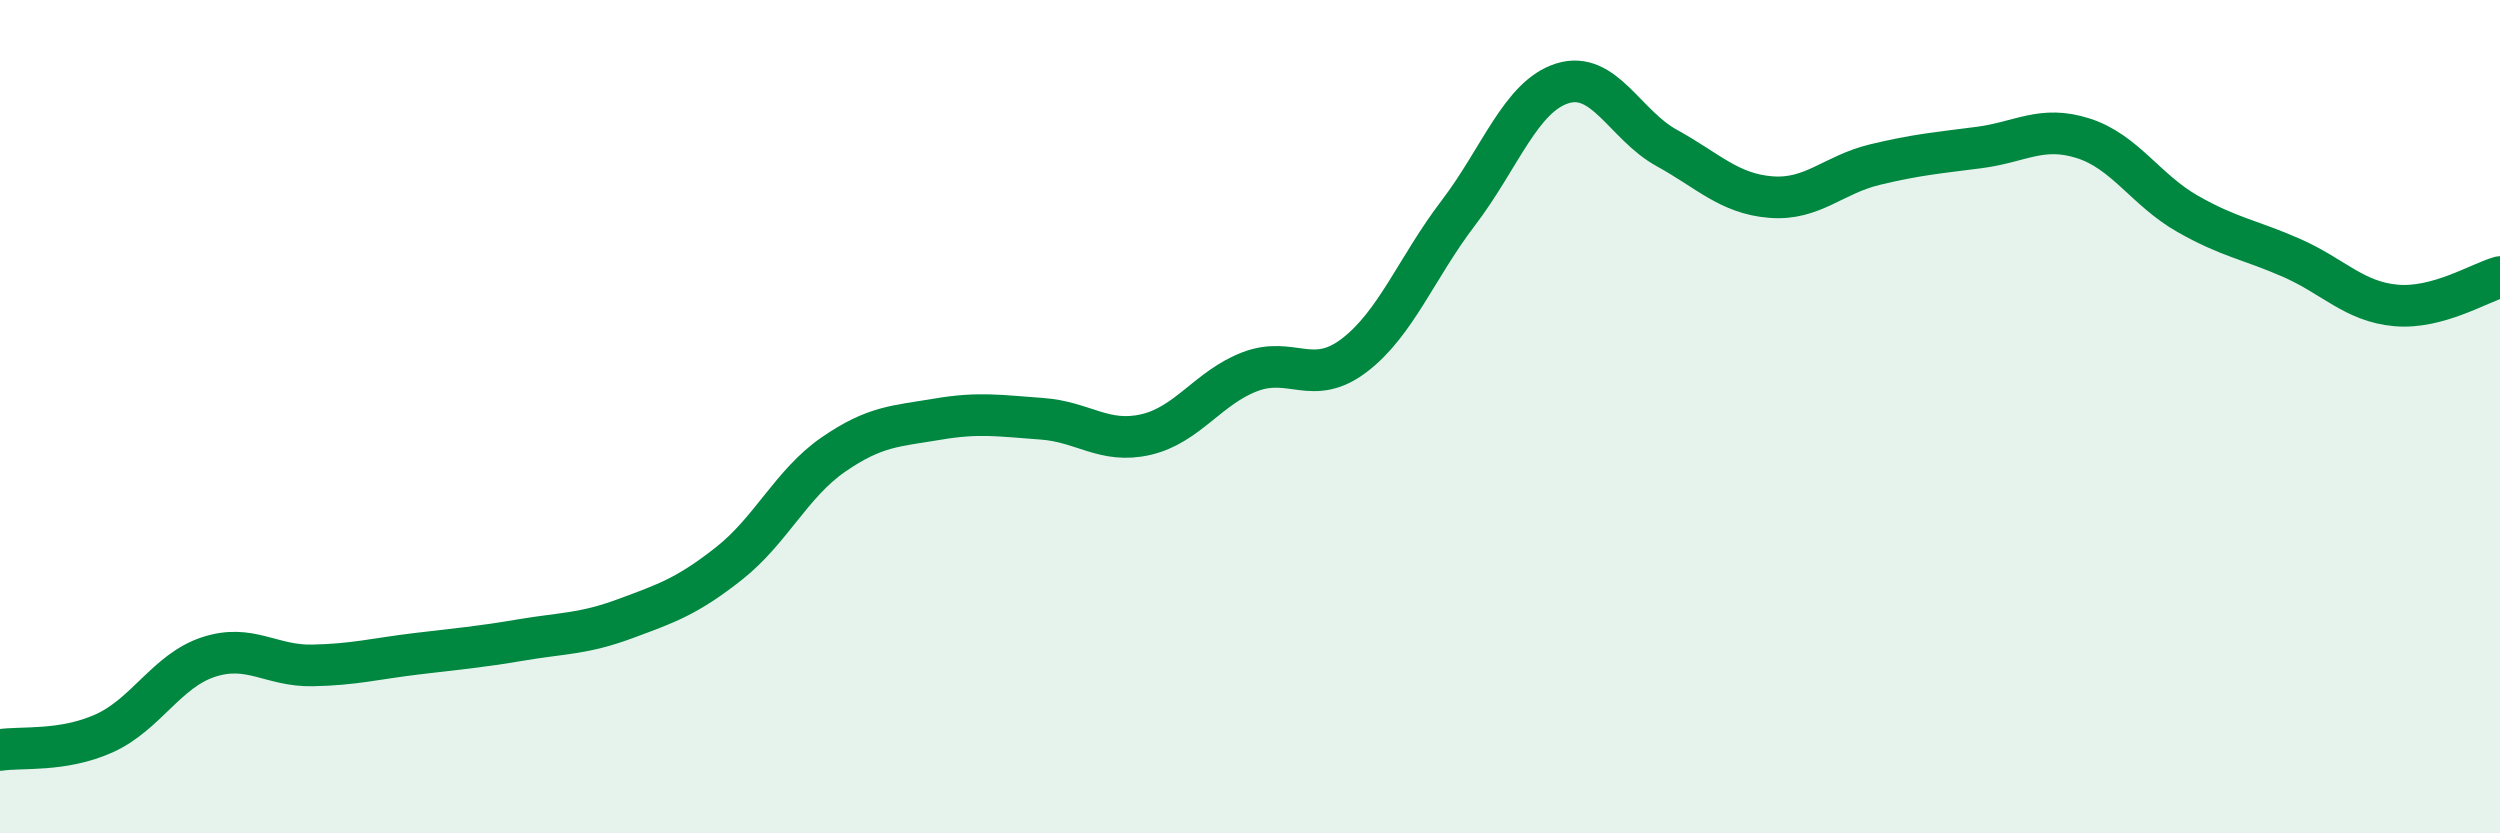 
    <svg width="60" height="20" viewBox="0 0 60 20" xmlns="http://www.w3.org/2000/svg">
      <path
        d="M 0,18 C 0.5,17.92 1.5,18.05 2.5,17.6 C 3.5,17.15 4,16.1 5,15.77 C 6,15.44 6.5,15.99 7.5,15.97 C 8.5,15.95 9,15.81 10,15.69 C 11,15.57 11.5,15.53 12.5,15.36 C 13.5,15.19 14,15.22 15,14.85 C 16,14.48 16.5,14.31 17.5,13.52 C 18.5,12.73 19,11.6 20,10.91 C 21,10.22 21.5,10.23 22.5,10.06 C 23.5,9.89 24,9.98 25,10.05 C 26,10.12 26.5,10.66 27.5,10.43 C 28.5,10.2 29,9.3 30,8.92 C 31,8.54 31.5,9.29 32.5,8.53 C 33.5,7.77 34,6.42 35,5.11 C 36,3.8 36.5,2.31 37.5,2 C 38.5,1.69 39,3 40,3.55 C 41,4.1 41.5,4.65 42.5,4.73 C 43.5,4.81 44,4.19 45,3.95 C 46,3.71 46.5,3.67 47.5,3.54 C 48.5,3.41 49,3 50,3.32 C 51,3.64 51.5,4.56 52.5,5.13 C 53.5,5.7 54,5.75 55,6.19 C 56,6.63 56.5,7.24 57.5,7.33 C 58.5,7.42 59.5,6.79 60,6.65L60 20L0 20Z"
        fill="#008740"
        opacity="0.1"
        stroke-linecap="round"
        stroke-linejoin="round"
      />
      <path
        d="M 0,18 C 0.5,17.92 1.5,18.05 2.5,17.6 C 3.5,17.15 4,16.1 5,15.77 C 6,15.44 6.5,15.99 7.5,15.97 C 8.5,15.95 9,15.81 10,15.69 C 11,15.57 11.5,15.53 12.5,15.36 C 13.5,15.19 14,15.22 15,14.85 C 16,14.48 16.5,14.31 17.5,13.52 C 18.5,12.73 19,11.6 20,10.91 C 21,10.22 21.5,10.23 22.5,10.06 C 23.5,9.89 24,9.98 25,10.05 C 26,10.12 26.5,10.66 27.5,10.43 C 28.5,10.2 29,9.3 30,8.92 C 31,8.54 31.5,9.29 32.5,8.53 C 33.5,7.77 34,6.42 35,5.11 C 36,3.8 36.5,2.31 37.5,2 C 38.5,1.69 39,3 40,3.55 C 41,4.1 41.5,4.65 42.5,4.73 C 43.5,4.81 44,4.19 45,3.95 C 46,3.71 46.5,3.67 47.5,3.54 C 48.5,3.41 49,3 50,3.32 C 51,3.64 51.5,4.56 52.5,5.13 C 53.5,5.7 54,5.75 55,6.19 C 56,6.63 56.5,7.24 57.5,7.33 C 58.5,7.42 59.5,6.79 60,6.65"
        stroke="#008740"
        stroke-width="1"
        fill="none"
        stroke-linecap="round"
        stroke-linejoin="round"
      />
    </svg>
  